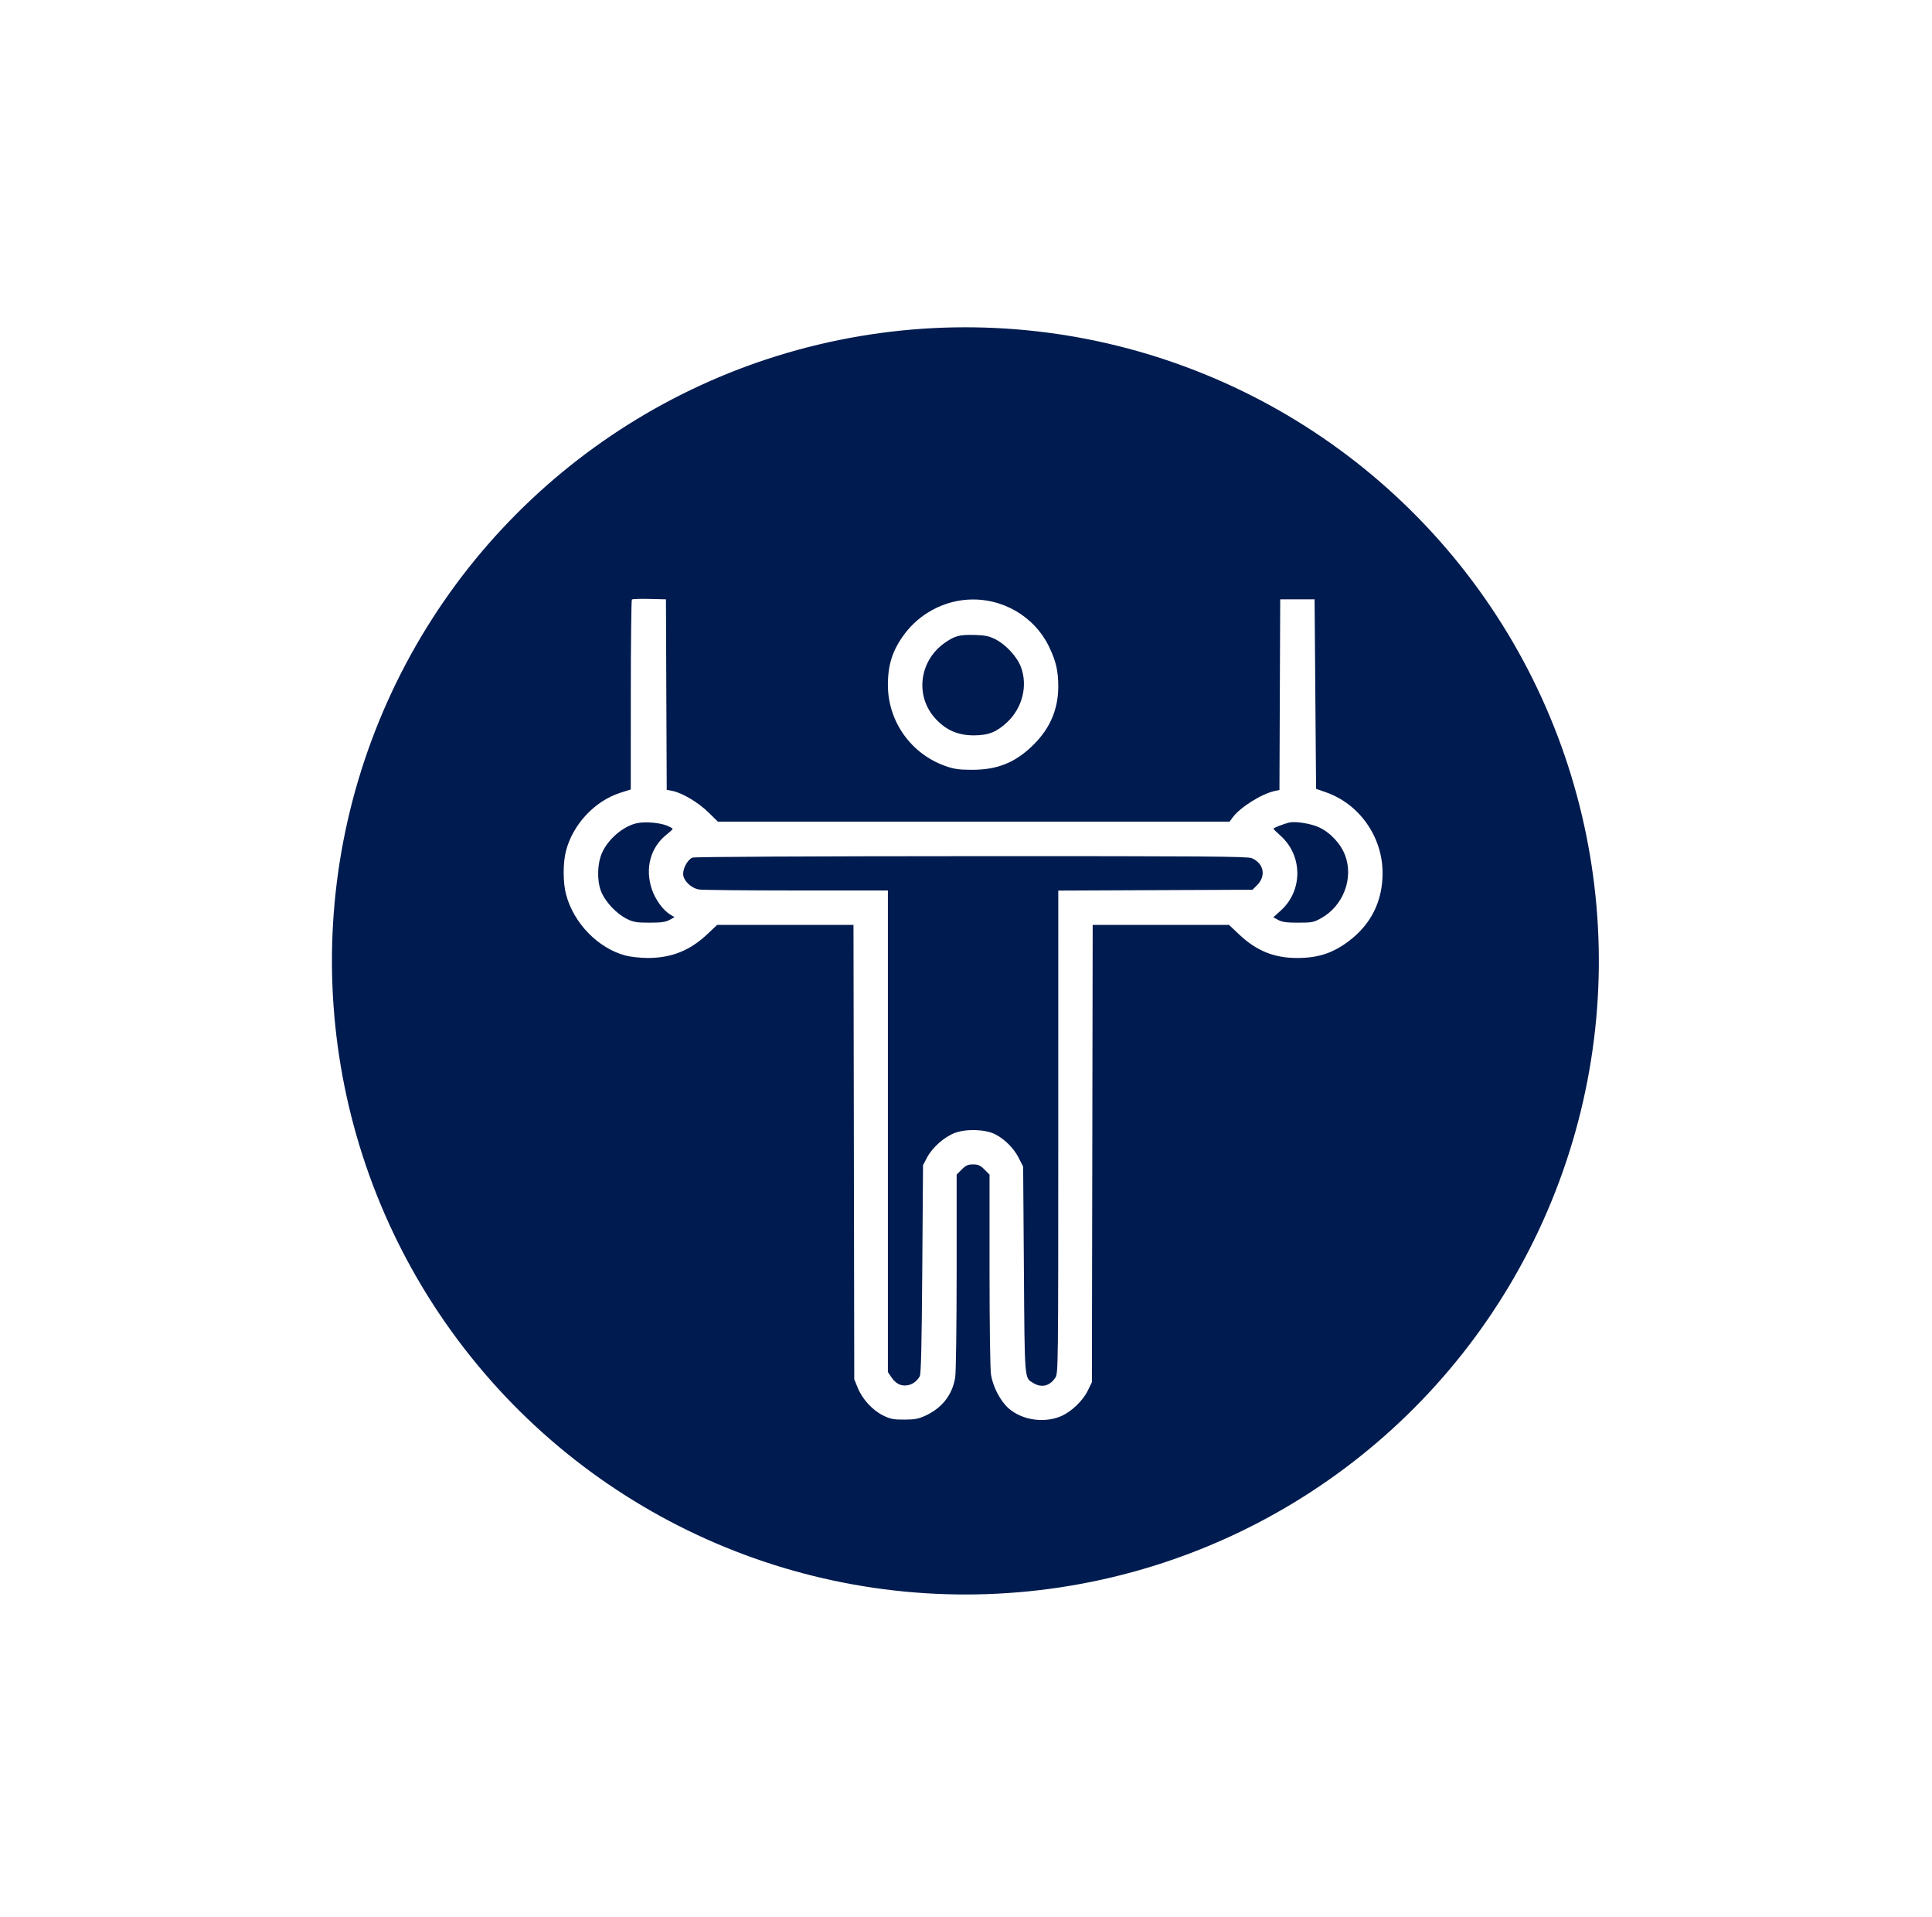<?xml version="1.0" encoding="UTF-8"?> <svg xmlns="http://www.w3.org/2000/svg" width="122" height="121" viewBox="0 0 122 121" fill="none"> <g filter="url(#filter0_d)"> <circle cx="60.962" cy="56.663" r="39" transform="rotate(-38.658 60.962 56.663)" fill="#001B4F" stroke="#001B4F" stroke-width="2"></circle> <path fill-rule="evenodd" clip-rule="evenodd" d="M39.901 33.85C39.865 33.886 39.834 36.599 39.833 39.878L39.831 45.839L39.167 46.052C37.552 46.569 36.17 48.051 35.738 49.727C35.546 50.471 35.547 51.698 35.738 52.441C36.208 54.266 37.761 55.867 39.505 56.327C39.817 56.409 40.438 56.477 40.887 56.479C42.388 56.483 43.559 56.019 44.658 54.983L45.285 54.392H49.59H53.895L53.92 68.733L53.944 83.074L54.162 83.613C54.451 84.328 55.096 85.031 55.766 85.361C56.229 85.589 56.415 85.625 57.106 85.623C57.77 85.62 58 85.577 58.444 85.371C59.497 84.882 60.139 84.056 60.318 82.961C60.368 82.654 60.408 79.705 60.409 76.284L60.409 70.155L60.73 69.834C60.993 69.57 61.122 69.513 61.447 69.513C61.772 69.513 61.902 69.57 62.165 69.834L62.486 70.155L62.486 76.189C62.486 79.667 62.526 82.463 62.579 82.79C62.706 83.57 63.183 84.474 63.707 84.927C64.562 85.666 65.97 85.864 67.029 85.395C67.668 85.111 68.379 84.428 68.686 83.802L68.95 83.263L68.975 68.827L69 54.392H73.305H77.61L78.259 55.005C79.352 56.037 80.484 56.489 81.953 56.48C83.26 56.472 84.177 56.167 85.183 55.406C86.586 54.344 87.306 52.889 87.306 51.117C87.306 48.838 85.849 46.76 83.731 46.019L83.107 45.8L83.059 39.819L83.012 33.837H81.927H80.842L80.817 39.855L80.793 45.872L80.487 45.939C79.663 46.118 78.312 46.967 77.848 47.595L77.644 47.871H61.488H45.332L44.73 47.281C44.096 46.658 43.06 46.044 42.455 45.931L42.102 45.866L42.077 39.852L42.053 33.837L41.01 33.811C40.436 33.796 39.937 33.814 39.901 33.85ZM61.07 33.86C59.536 33.967 58.074 34.762 57.144 35.992C56.373 37.014 56.068 37.932 56.068 39.239C56.068 41.538 57.517 43.586 59.692 44.358C60.241 44.553 60.541 44.596 61.353 44.599C62.993 44.605 64.132 44.141 65.277 43.002C66.316 41.968 66.823 40.769 66.826 39.347C66.827 38.365 66.689 37.761 66.258 36.856C65.325 34.899 63.26 33.706 61.07 33.86ZM62.816 36.337C63.496 36.669 64.217 37.443 64.468 38.109C64.913 39.291 64.564 40.691 63.598 41.596C62.933 42.219 62.413 42.424 61.495 42.425C60.51 42.425 59.769 42.11 59.105 41.407C57.754 39.976 58.027 37.705 59.688 36.563C60.305 36.138 60.598 36.063 61.542 36.086C62.172 36.102 62.445 36.156 62.816 36.337ZM42.114 48.124C42.314 48.204 42.476 48.297 42.473 48.33C42.471 48.364 42.307 48.519 42.109 48.674C41.072 49.492 40.715 50.809 41.165 52.15C41.379 52.786 41.869 53.461 42.315 53.733L42.595 53.903L42.277 54.076C42.029 54.211 41.751 54.249 41.015 54.25C40.205 54.25 40.004 54.217 39.599 54.019C38.919 53.686 38.198 52.913 37.947 52.246C37.687 51.558 37.718 50.513 38.018 49.839C38.407 48.964 39.372 48.146 40.227 47.968C40.745 47.86 41.64 47.934 42.114 48.124ZM83.269 48.22C83.989 48.542 84.663 49.26 84.941 50C85.487 51.456 84.821 53.194 83.418 53.972C82.958 54.228 82.842 54.25 81.974 54.25C81.243 54.25 80.96 54.212 80.719 54.08L80.407 53.91L80.879 53.485C82.285 52.219 82.268 49.999 80.843 48.743C80.609 48.536 80.417 48.344 80.417 48.316C80.417 48.264 81.064 48.011 81.408 47.929C81.792 47.837 82.745 47.986 83.269 48.22ZM79.036 50.175C79.804 50.496 79.967 51.295 79.384 51.879L79.092 52.171L72.959 52.197L66.827 52.224L66.826 67.46C66.826 82.361 66.822 82.702 66.643 82.973C66.292 83.506 65.773 83.633 65.252 83.315C64.683 82.967 64.707 83.264 64.656 76.175L64.609 69.654L64.332 69.107C64.021 68.493 63.463 67.93 62.849 67.612C62.234 67.294 61.017 67.251 60.296 67.524C59.625 67.777 58.876 68.44 58.54 69.077L58.286 69.56L58.239 76.128C58.205 80.852 58.161 82.749 58.082 82.886C57.897 83.209 57.615 83.41 57.283 83.459C56.882 83.517 56.559 83.35 56.283 82.94L56.068 82.621V67.419V52.218L50.287 52.217C47.108 52.217 44.344 52.189 44.145 52.156C43.632 52.072 43.138 51.586 43.139 51.168C43.139 50.78 43.439 50.258 43.729 50.142C43.852 50.092 51.232 50.054 61.332 50.051C75.909 50.046 78.775 50.066 79.036 50.175Z" fill="white"></path> </g> <defs> <filter id="filter0_d" x="0.739" y="0.44" width="120.445" height="120.445" filterUnits="userSpaceOnUse" color-interpolation-filters="sRGB"> <feFlood flood-opacity="0" result="BackgroundImageFix"></feFlood> <feColorMatrix in="SourceAlpha" type="matrix" values="0 0 0 0 0 0 0 0 0 0 0 0 0 0 0 0 0 0 127 0"></feColorMatrix> <feOffset dy="4"></feOffset> <feGaussianBlur stdDeviation="2"></feGaussianBlur> <feColorMatrix type="matrix" values="0 0 0 0 0 0 0 0 0 0 0 0 0 0 0 0 0 0 0.25 0"></feColorMatrix> <feBlend mode="normal" in2="BackgroundImageFix" result="effect1_dropShadow"></feBlend> <feBlend mode="normal" in="SourceGraphic" in2="effect1_dropShadow" result="shape"></feBlend> </filter> </defs> </svg> 